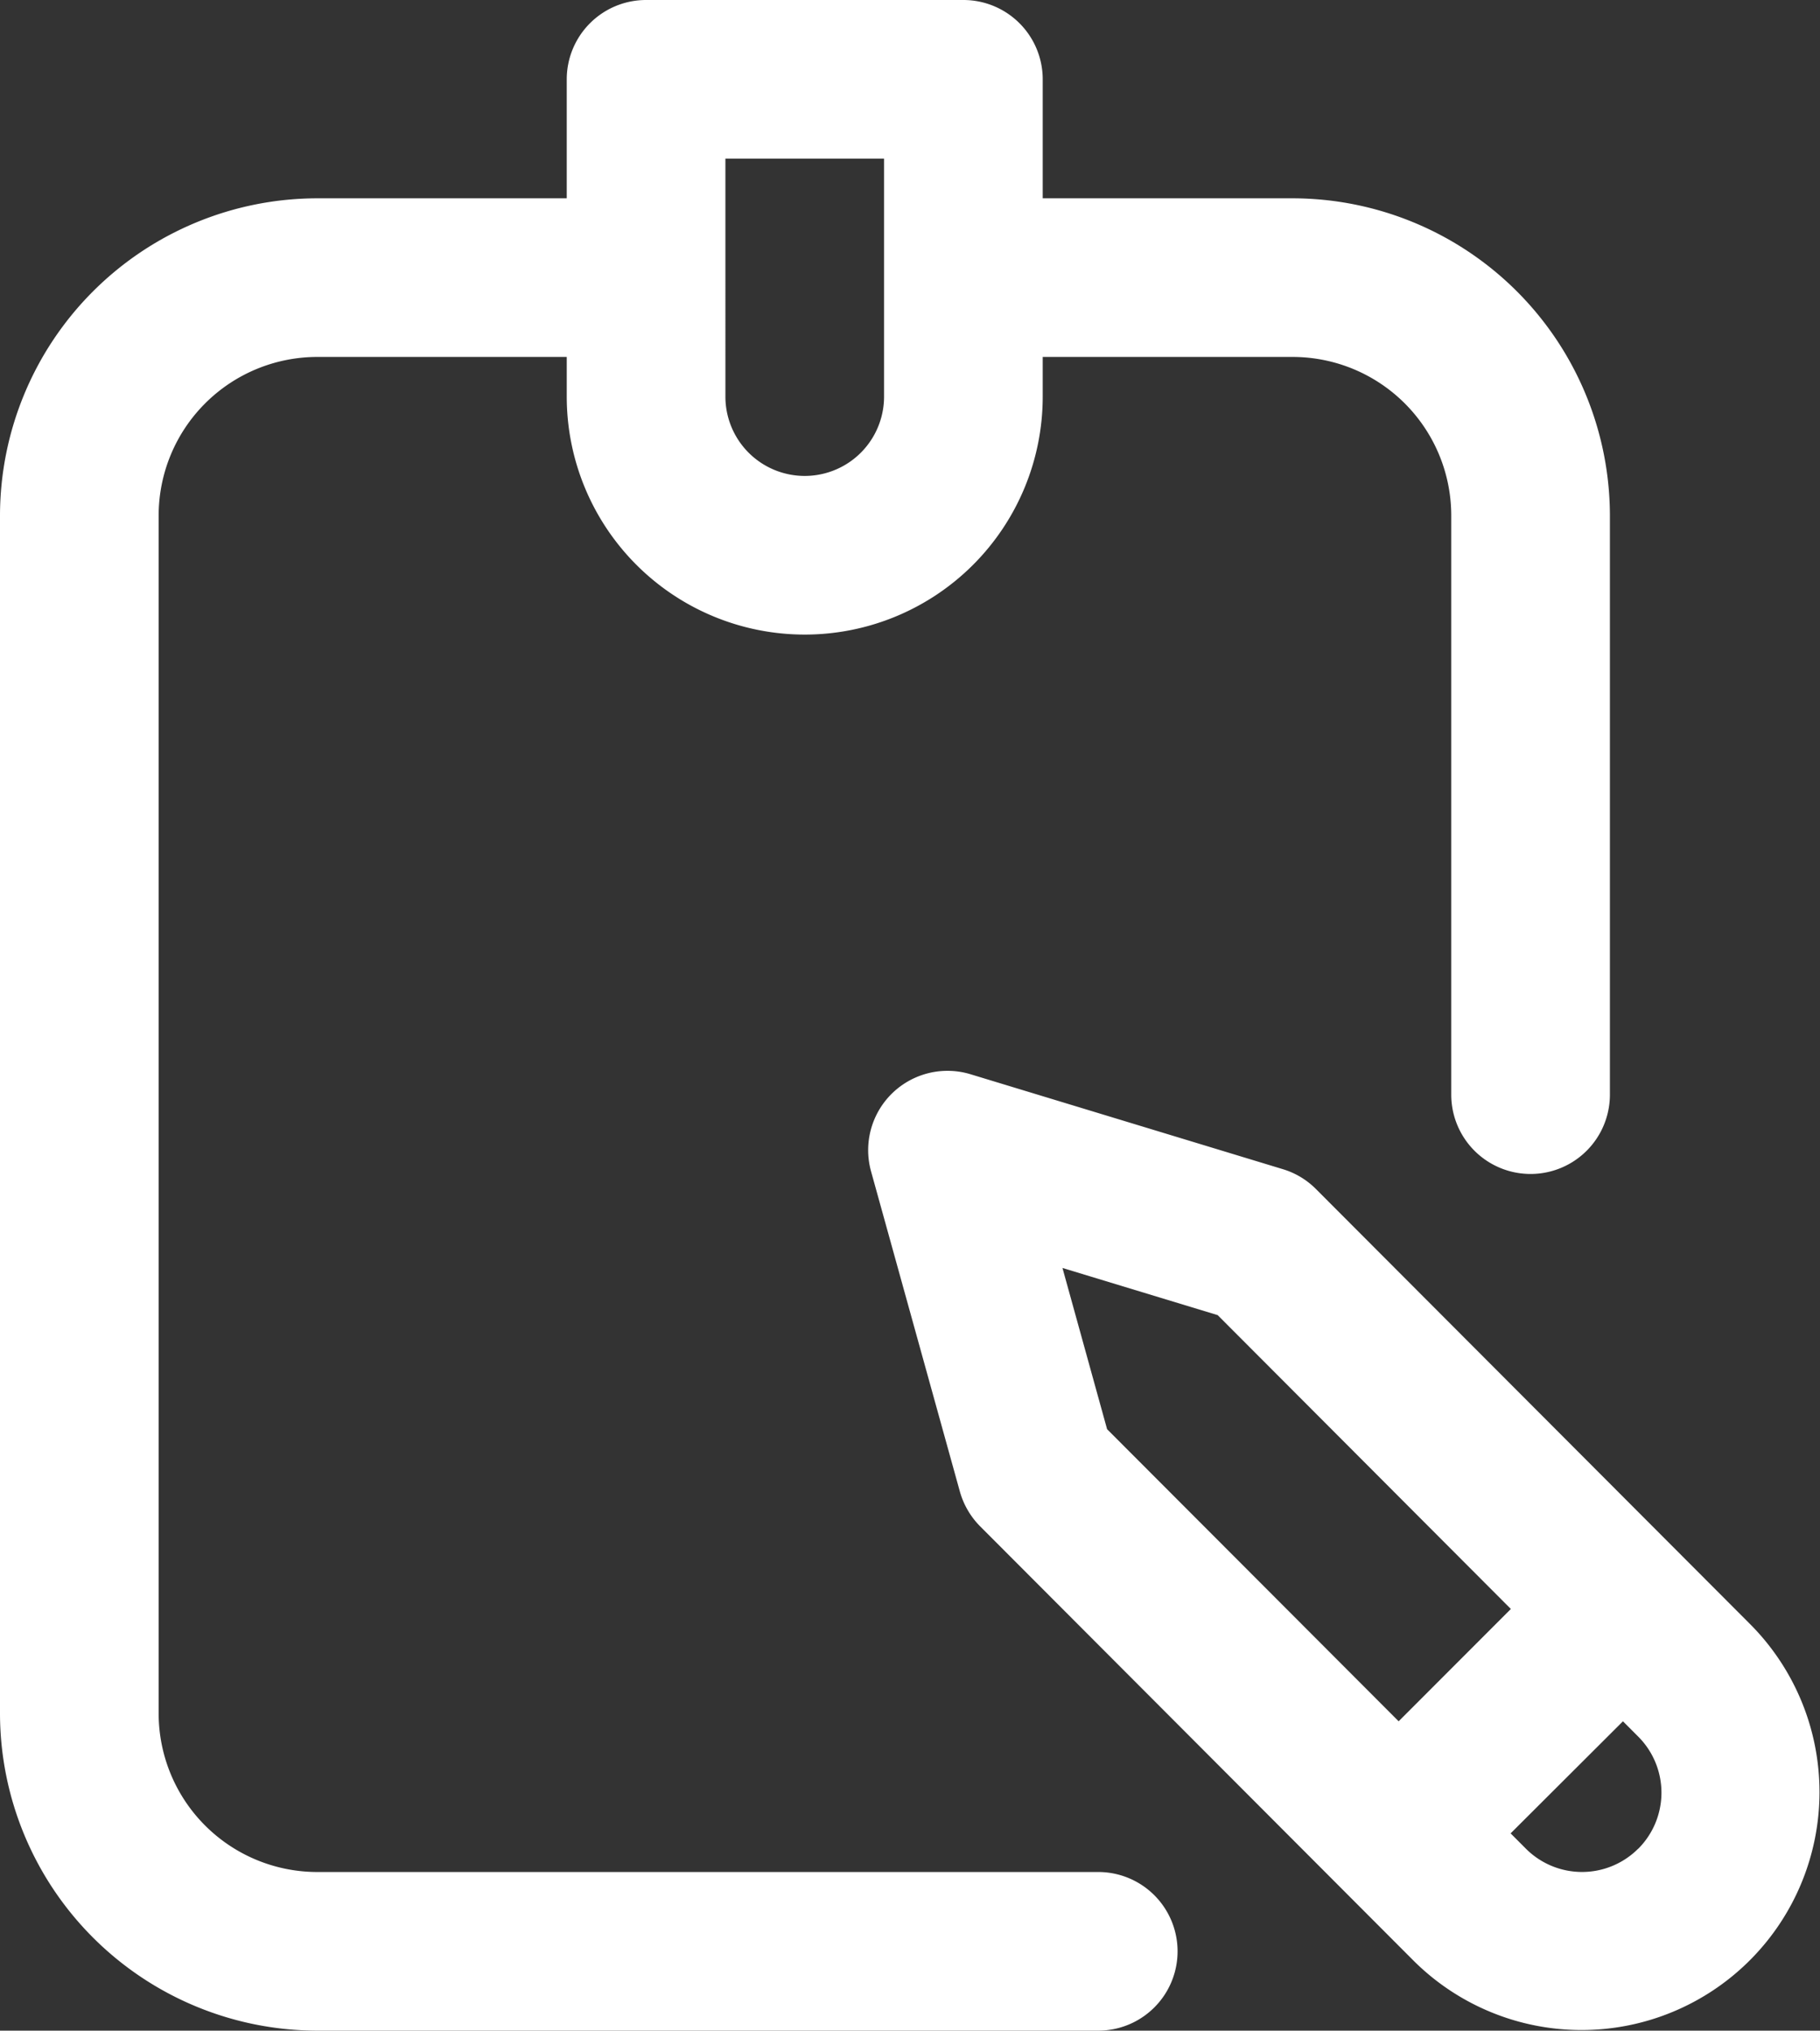 <svg xmlns="http://www.w3.org/2000/svg" viewBox="0 0 458.86 512"><rect x="0" y="0" width="458.86" height="512" fill="#333333" stroke="none"/><defs><clipPath id="a"><path fill="none" d="M0 0h458.86v512H0z"/></clipPath></defs><g clip-path="url(#a)"><path d="M276.89 472H80a40 40 0 01-40-40V130a40 40 0 0140-40h62.89v10a60 60 0 00120 0V90h63a40 40 0 0140 40v146a20 20 0 0040 0V130a80.09 80.09 0 00-80-80h-63V20a20 20 0 00-20-20h-80a20 20 0 00-20 20v30H80a80.09 80.09 0 00-80 80v302a80.09 80.09 0 0080 80h196.89a20 20 0 000-40m-94-432h40v60a20 20 0 01-40 0zm258.44 369.59l-109.56-109.8a19.85 19.85 0 00-8.34-5l-78.73-23.93a20 20 0 00-25.09 24.48L242 376.06a20.16 20.16 0 005.12 8.79l109.34 109.58a60.002 60.002 0 0084.87-84.84M267.87 319.7L307 331.59l73.92 74.09L352.63 434l-73.51-73.65zM413 466.14a20 20 0 01-28.27 0l-3.87-3.88L409.18 434l3.85 3.86a20 20 0 010 28.28" fill="#fff"/></g></svg>